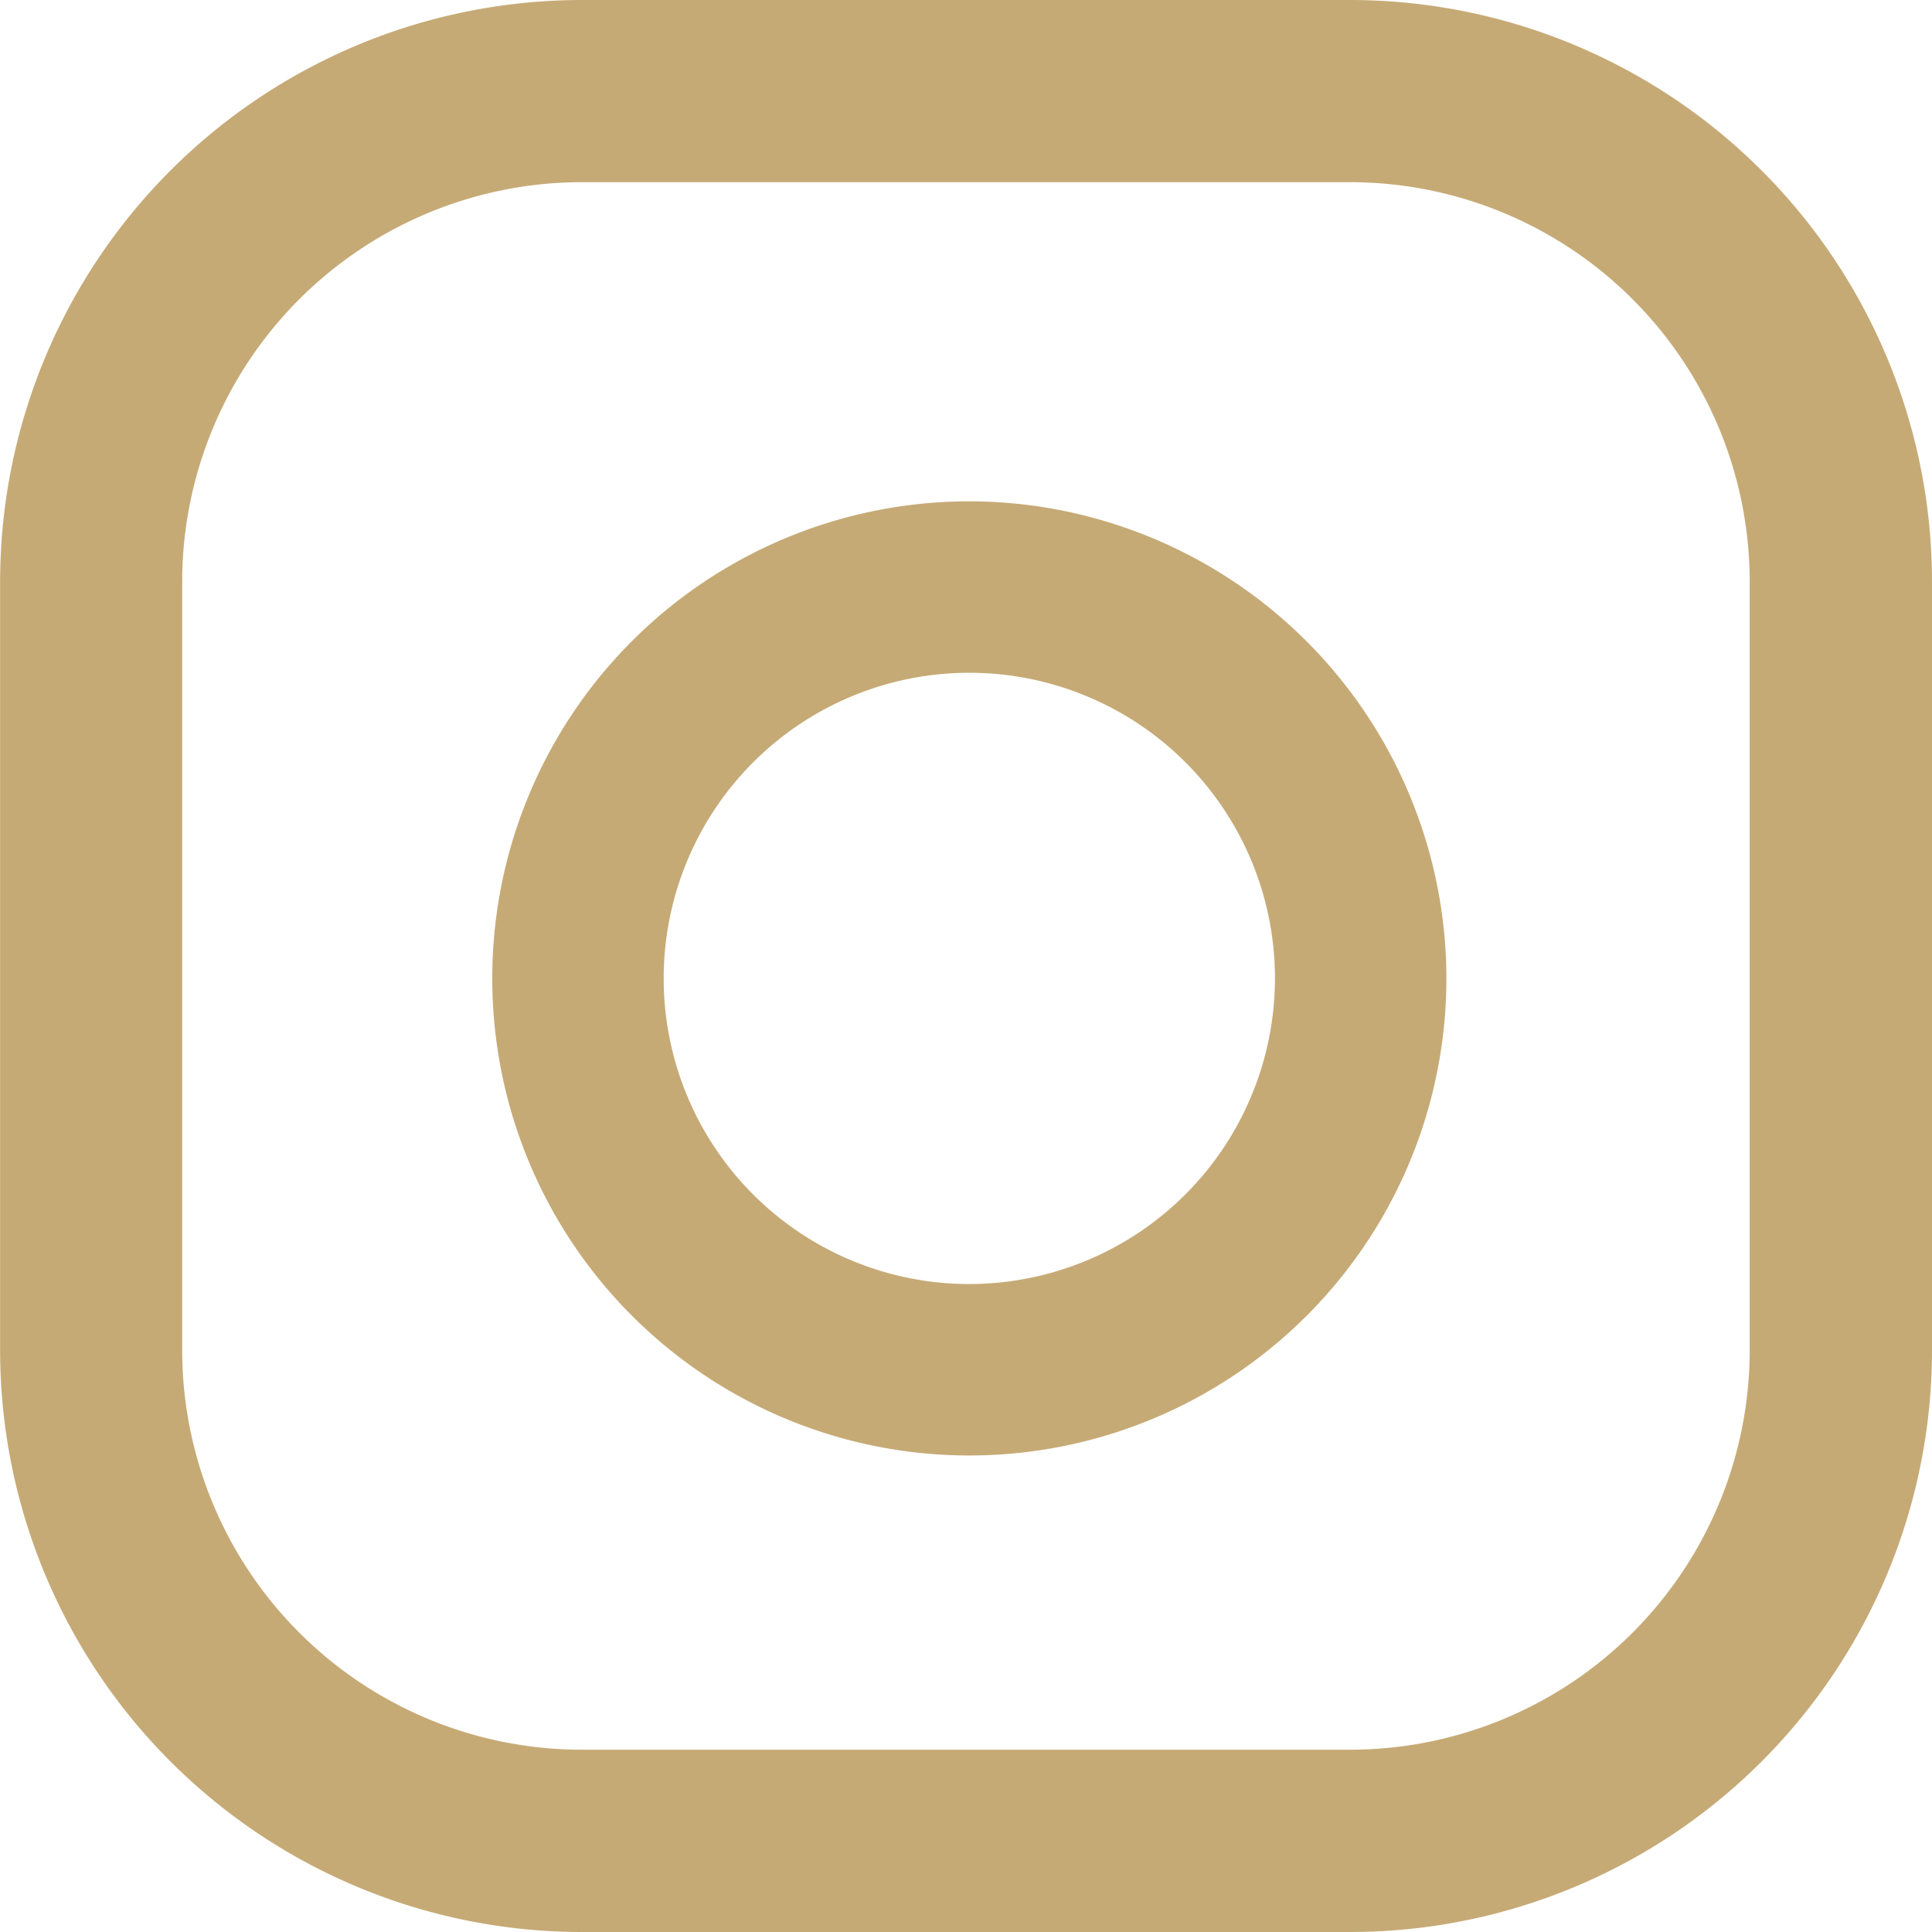 <svg id="Component_4_1" data-name="Component 4 – 1" xmlns="http://www.w3.org/2000/svg" width="17.434" height="17.434" viewBox="0 0 17.434 17.434">
  <path id="Path_36" data-name="Path 36" d="M1091.617,391.792a4.305,4.305,0,1,0,4.305,4.305A4.31,4.31,0,0,0,1091.617,391.792Zm0,7.063a2.758,2.758,0,1,1,2.758-2.758A2.761,2.761,0,0,1,1091.617,398.855Z" transform="translate(-1082.87 -387.268)" fill="#c6aa76"/>
  <path id="Path_38" data-name="Path 38" d="M1096.051,395.119v-6.932a5.251,5.251,0,0,0-5.251-5.251h-6.931a5.251,5.251,0,0,0-5.251,5.251v6.932a5.251,5.251,0,0,0,5.251,5.251h6.931A5.251,5.251,0,0,0,1096.051,395.119Zm-15.79,0v-6.932a3.607,3.607,0,0,1,3.607-3.607h6.931a3.607,3.607,0,0,1,3.607,3.607v6.932a3.607,3.607,0,0,1-3.607,3.606h-6.931A3.607,3.607,0,0,1,1080.261,395.119Z" transform="translate(-1078.617 -382.936)" fill="#c6aa76"/>
</svg>
